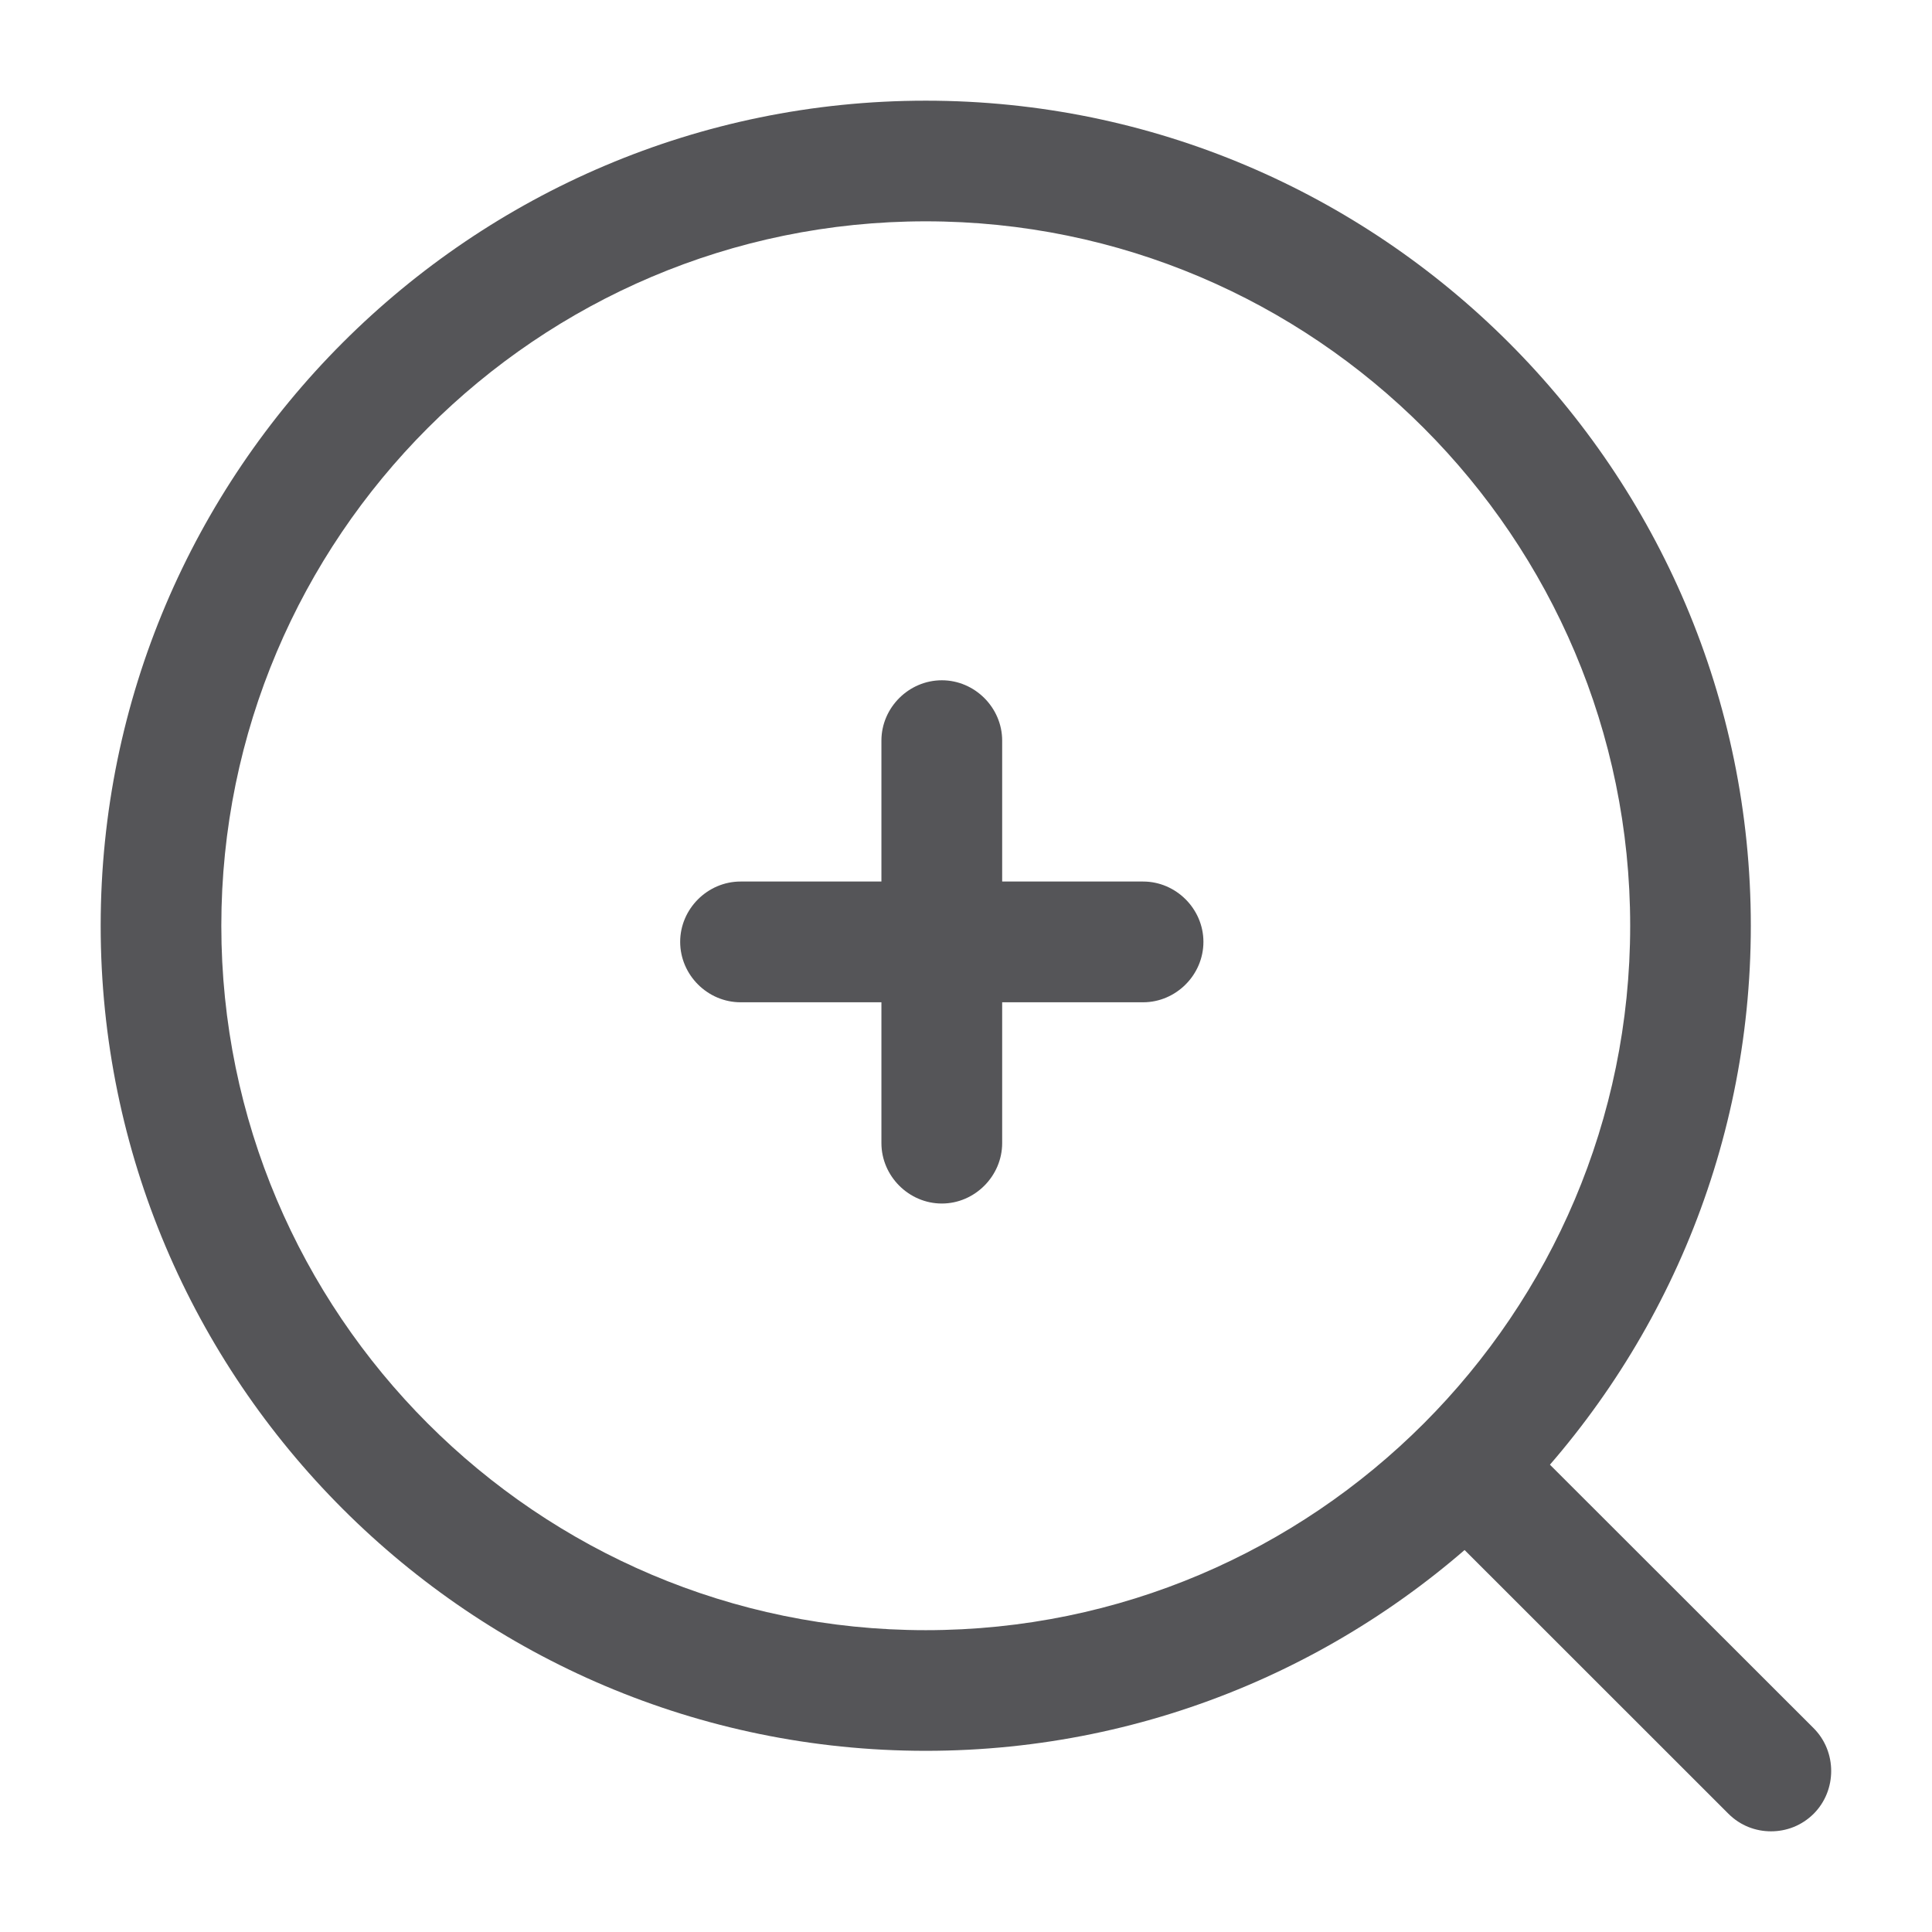 <svg width="18" height="18" viewBox="0 0 18 18" fill="none" xmlns="http://www.w3.org/2000/svg">
    <path d="M10.65 9.338H6.9C6.592 9.338 6.337 9.083 6.337 8.775C6.337 8.468 6.592 8.213 6.9 8.213H10.65C10.957 8.213 11.212 8.468 11.212 8.775C11.212 9.083 10.957 9.338 10.65 9.338Z" fill="#555558" />
    <path d="M8.775 11.213C8.467 11.213 8.212 10.957 8.212 10.65V6.9C8.212 6.593 8.467 6.338 8.775 6.338C9.082 6.338 9.337 6.593 9.337 6.9V10.65C9.337 10.957 9.082 11.213 8.775 11.213Z" fill="#555558" />
    <path d="M8.625 16.312C4.388 16.312 0.938 12.863 0.938 8.625C0.938 4.388 4.388 0.938 8.625 0.938C12.863 0.938 16.312 4.388 16.312 8.625C16.312 12.863 12.863 16.312 8.625 16.312ZM8.625 2.062C5.003 2.062 2.062 5.01 2.062 8.625C2.062 12.24 5.003 15.188 8.625 15.188C12.248 15.188 15.188 12.24 15.188 8.625C15.188 5.01 12.248 2.062 8.625 2.062Z" fill="#555558" />
    <path d="M16.5 17.062C16.358 17.062 16.215 17.01 16.103 16.898L13.5 14.296C13.283 14.078 13.283 13.718 13.5 13.501C13.718 13.283 14.078 13.283 14.295 13.501L16.898 16.102C17.115 16.32 17.115 16.68 16.898 16.898C16.785 17.01 16.643 17.062 16.5 17.062Z" fill="#555558" />
</svg>